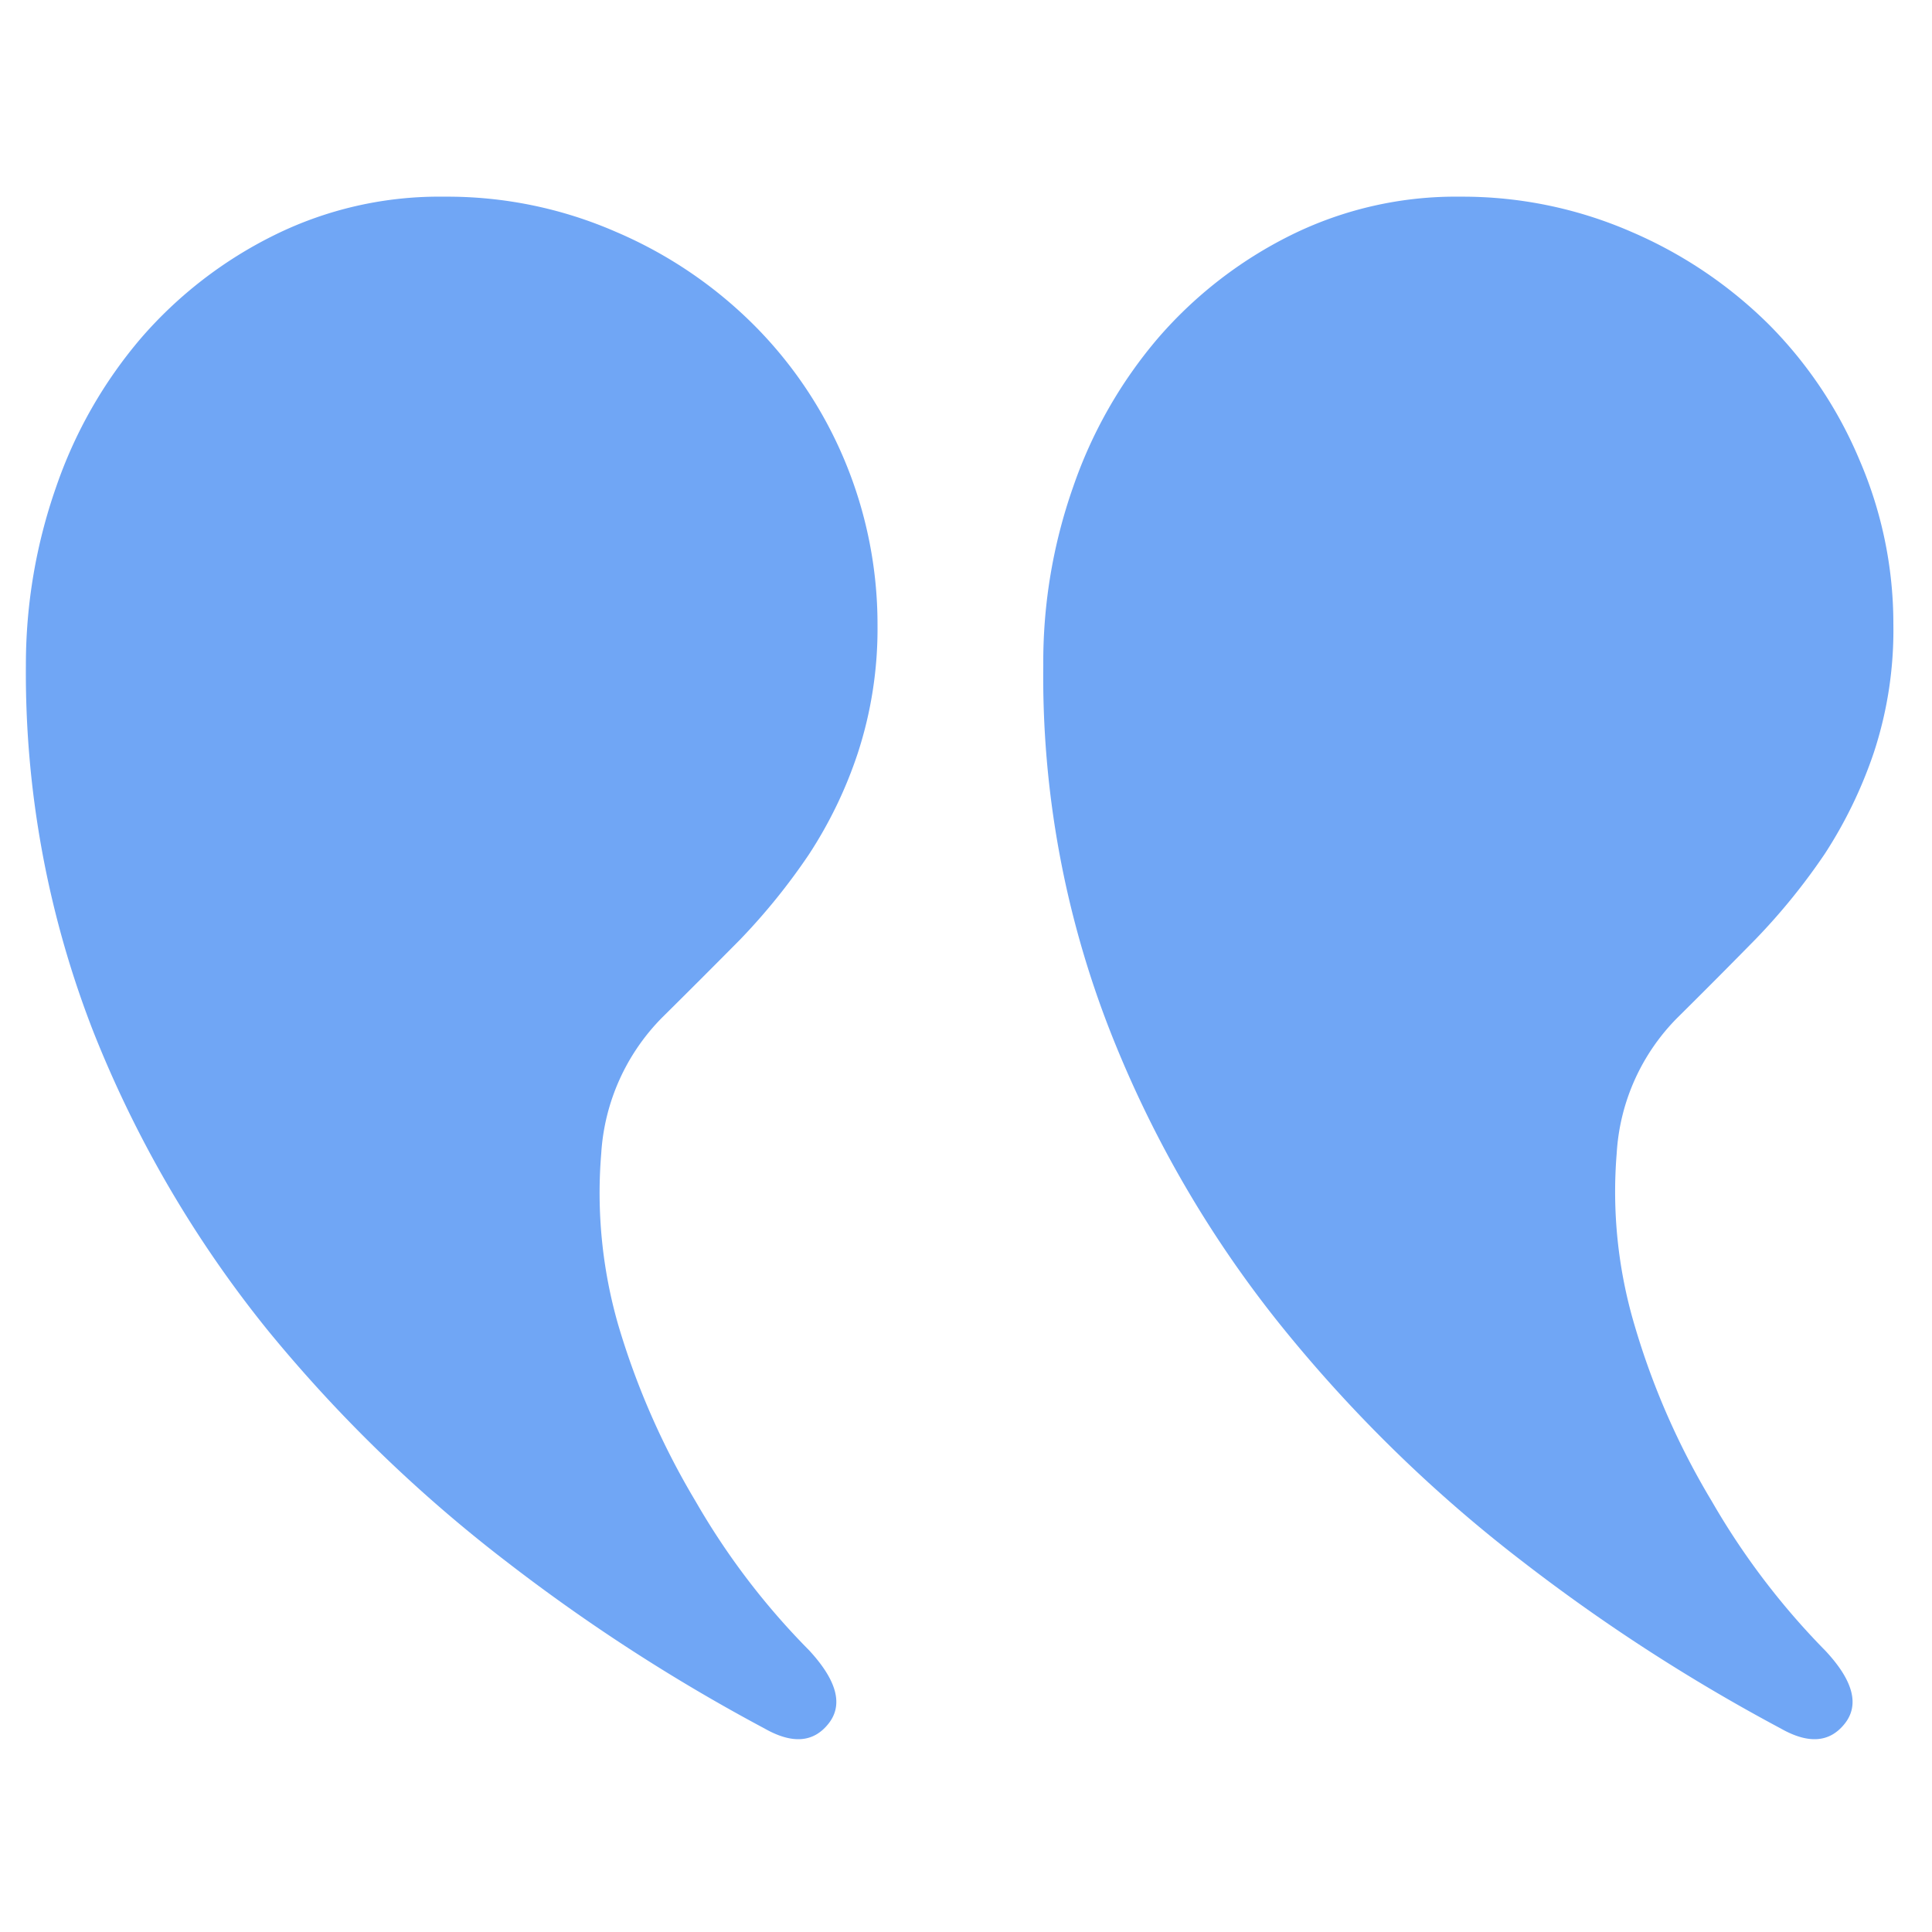 <svg id="Layer_1" data-name="Layer 1" xmlns="http://www.w3.org/2000/svg" width="50" height="50" viewBox="0 0 50 50"><defs><style>.cls-1{fill:#70a6f5;}</style></defs><path id="quote-marks" class="cls-1" d="M17.14,26.33a5.48,5.48,0,0,0-1.58,3.52A12.35,12.35,0,0,0,16,34.29a19.84,19.84,0,0,0,2,4.56,18.76,18.76,0,0,0,2.94,3.86c.72.78.89,1.41.5,1.9s-.94.53-1.66.12a47.32,47.32,0,0,1-6.64-4.29,37.39,37.39,0,0,1-6.2-6,29.69,29.69,0,0,1-4.52-7.73A25.53,25.53,0,0,1,.67,17.21a13.89,13.89,0,0,1,.78-4.6,11.87,11.87,0,0,1,2.2-3.86A11,11,0,0,1,7.09,6.09a9.63,9.63,0,0,1,4.41-1A10.9,10.9,0,0,1,15.94,6a11.35,11.35,0,0,1,3.56,2.4,10.9,10.9,0,0,1,2.36,3.52,11,11,0,0,1,.85,4.25,10.37,10.37,0,0,1-.51,3.32,11.2,11.2,0,0,1-1.27,2.63,16.31,16.31,0,0,1-1.78,2.2Q18.15,25.33,17.14,26.33Zm26.28,0a5.43,5.43,0,0,0-1.58,3.52,12.13,12.13,0,0,0,.46,4.44,19.41,19.41,0,0,0,2,4.56,19.1,19.1,0,0,0,2.94,3.87c.72.77.89,1.4.5,1.89s-.94.53-1.66.12a47.32,47.32,0,0,1-6.64-4.29,36.88,36.88,0,0,1-6.18-6,29.14,29.14,0,0,1-4.52-7.73A25.17,25.17,0,0,1,27,17.21a13.63,13.63,0,0,1,.77-4.6,11.87,11.87,0,0,1,2.2-3.86,11,11,0,0,1,3.43-2.66,9.63,9.63,0,0,1,4.41-1A10.93,10.93,0,0,1,42.22,6a11.46,11.46,0,0,1,3.56,2.4,11,11,0,0,1,2.35,3.52A10.68,10.68,0,0,1,49,16.14a10.13,10.13,0,0,1-.5,3.32,11.61,11.61,0,0,1-1.27,2.63,16.31,16.31,0,0,1-1.78,2.2Q44.43,25.33,43.42,26.33Z"/></svg>